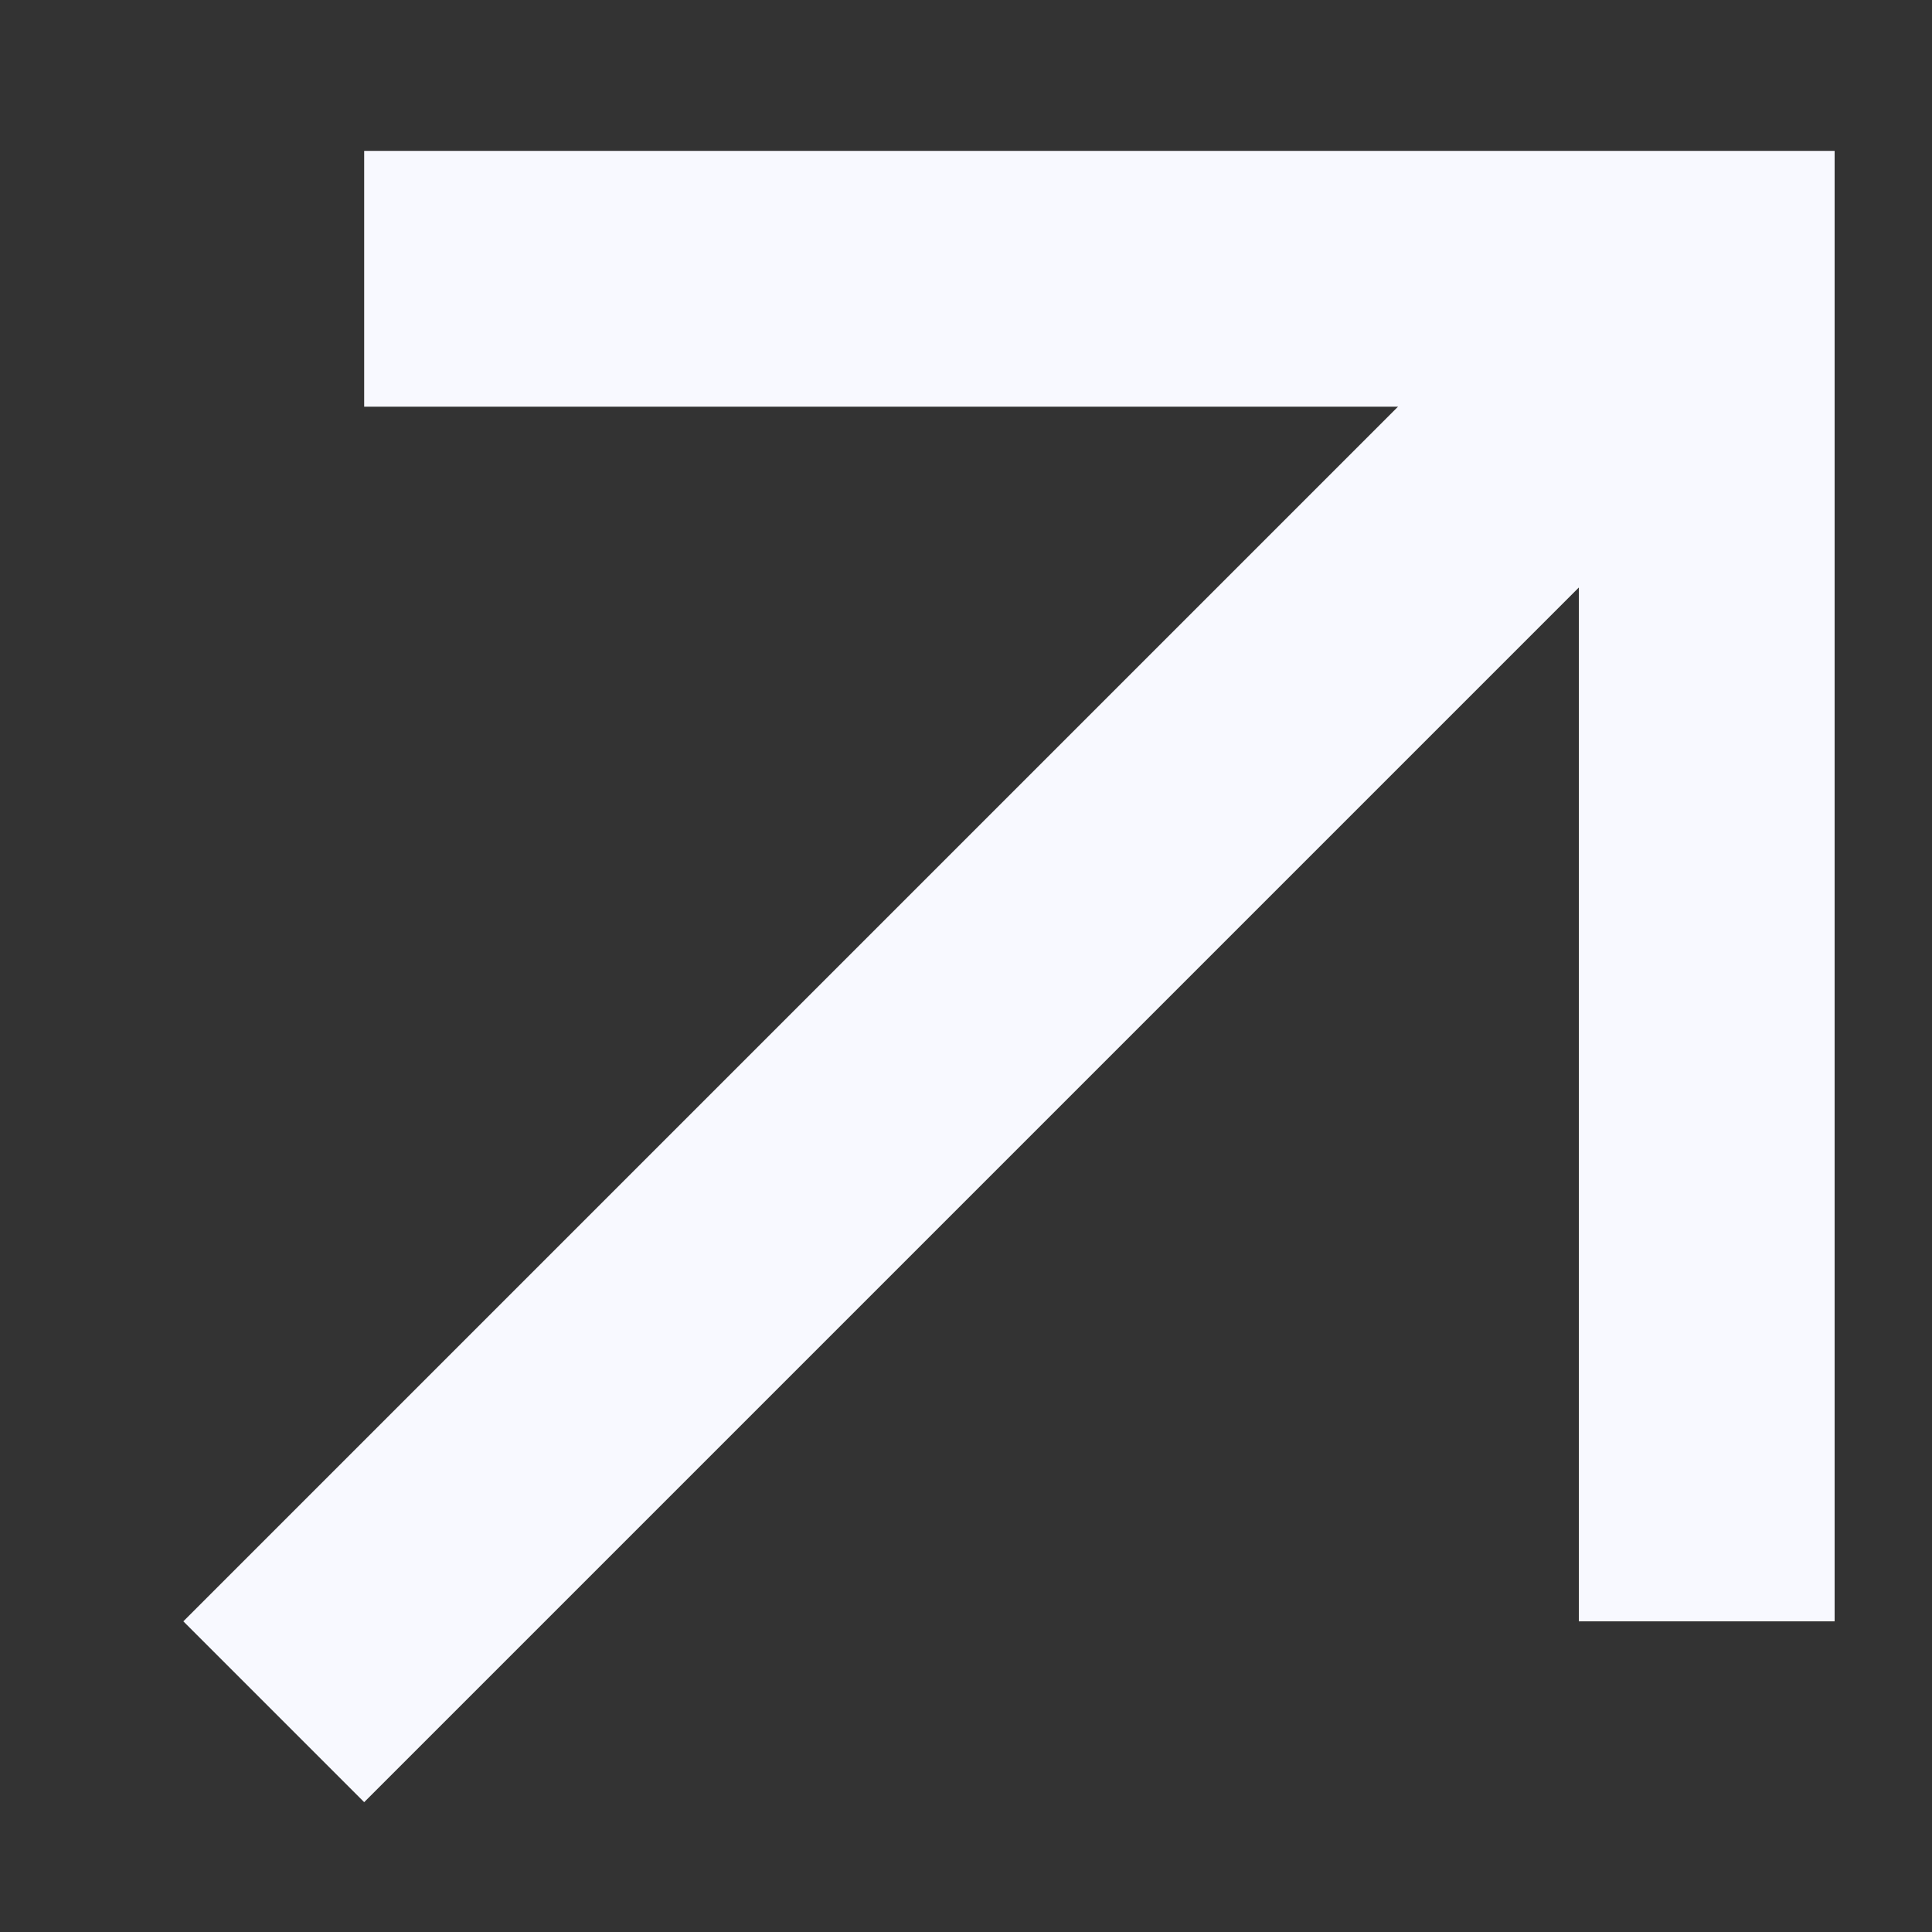 <svg width="10" height="10" viewBox="0 0 10 10" fill="none" xmlns="http://www.w3.org/2000/svg">
<rect x="0" y="0" width="10" height="10" fill="#333333" stroke="none"/>
<path d="M1.417 7.924L0.949 8.392L1.885 9.328L2.353 8.86L1.417 7.924ZM2.353 8.86L9.302 1.911L8.366 0.975L1.417 7.924L2.353 8.86Z" fill="#F8F9FF"/>
<path d="M1.885 1.443H8.834V8.392" stroke="#F8F9FF" stroke-width="1.324"/>
</svg>
